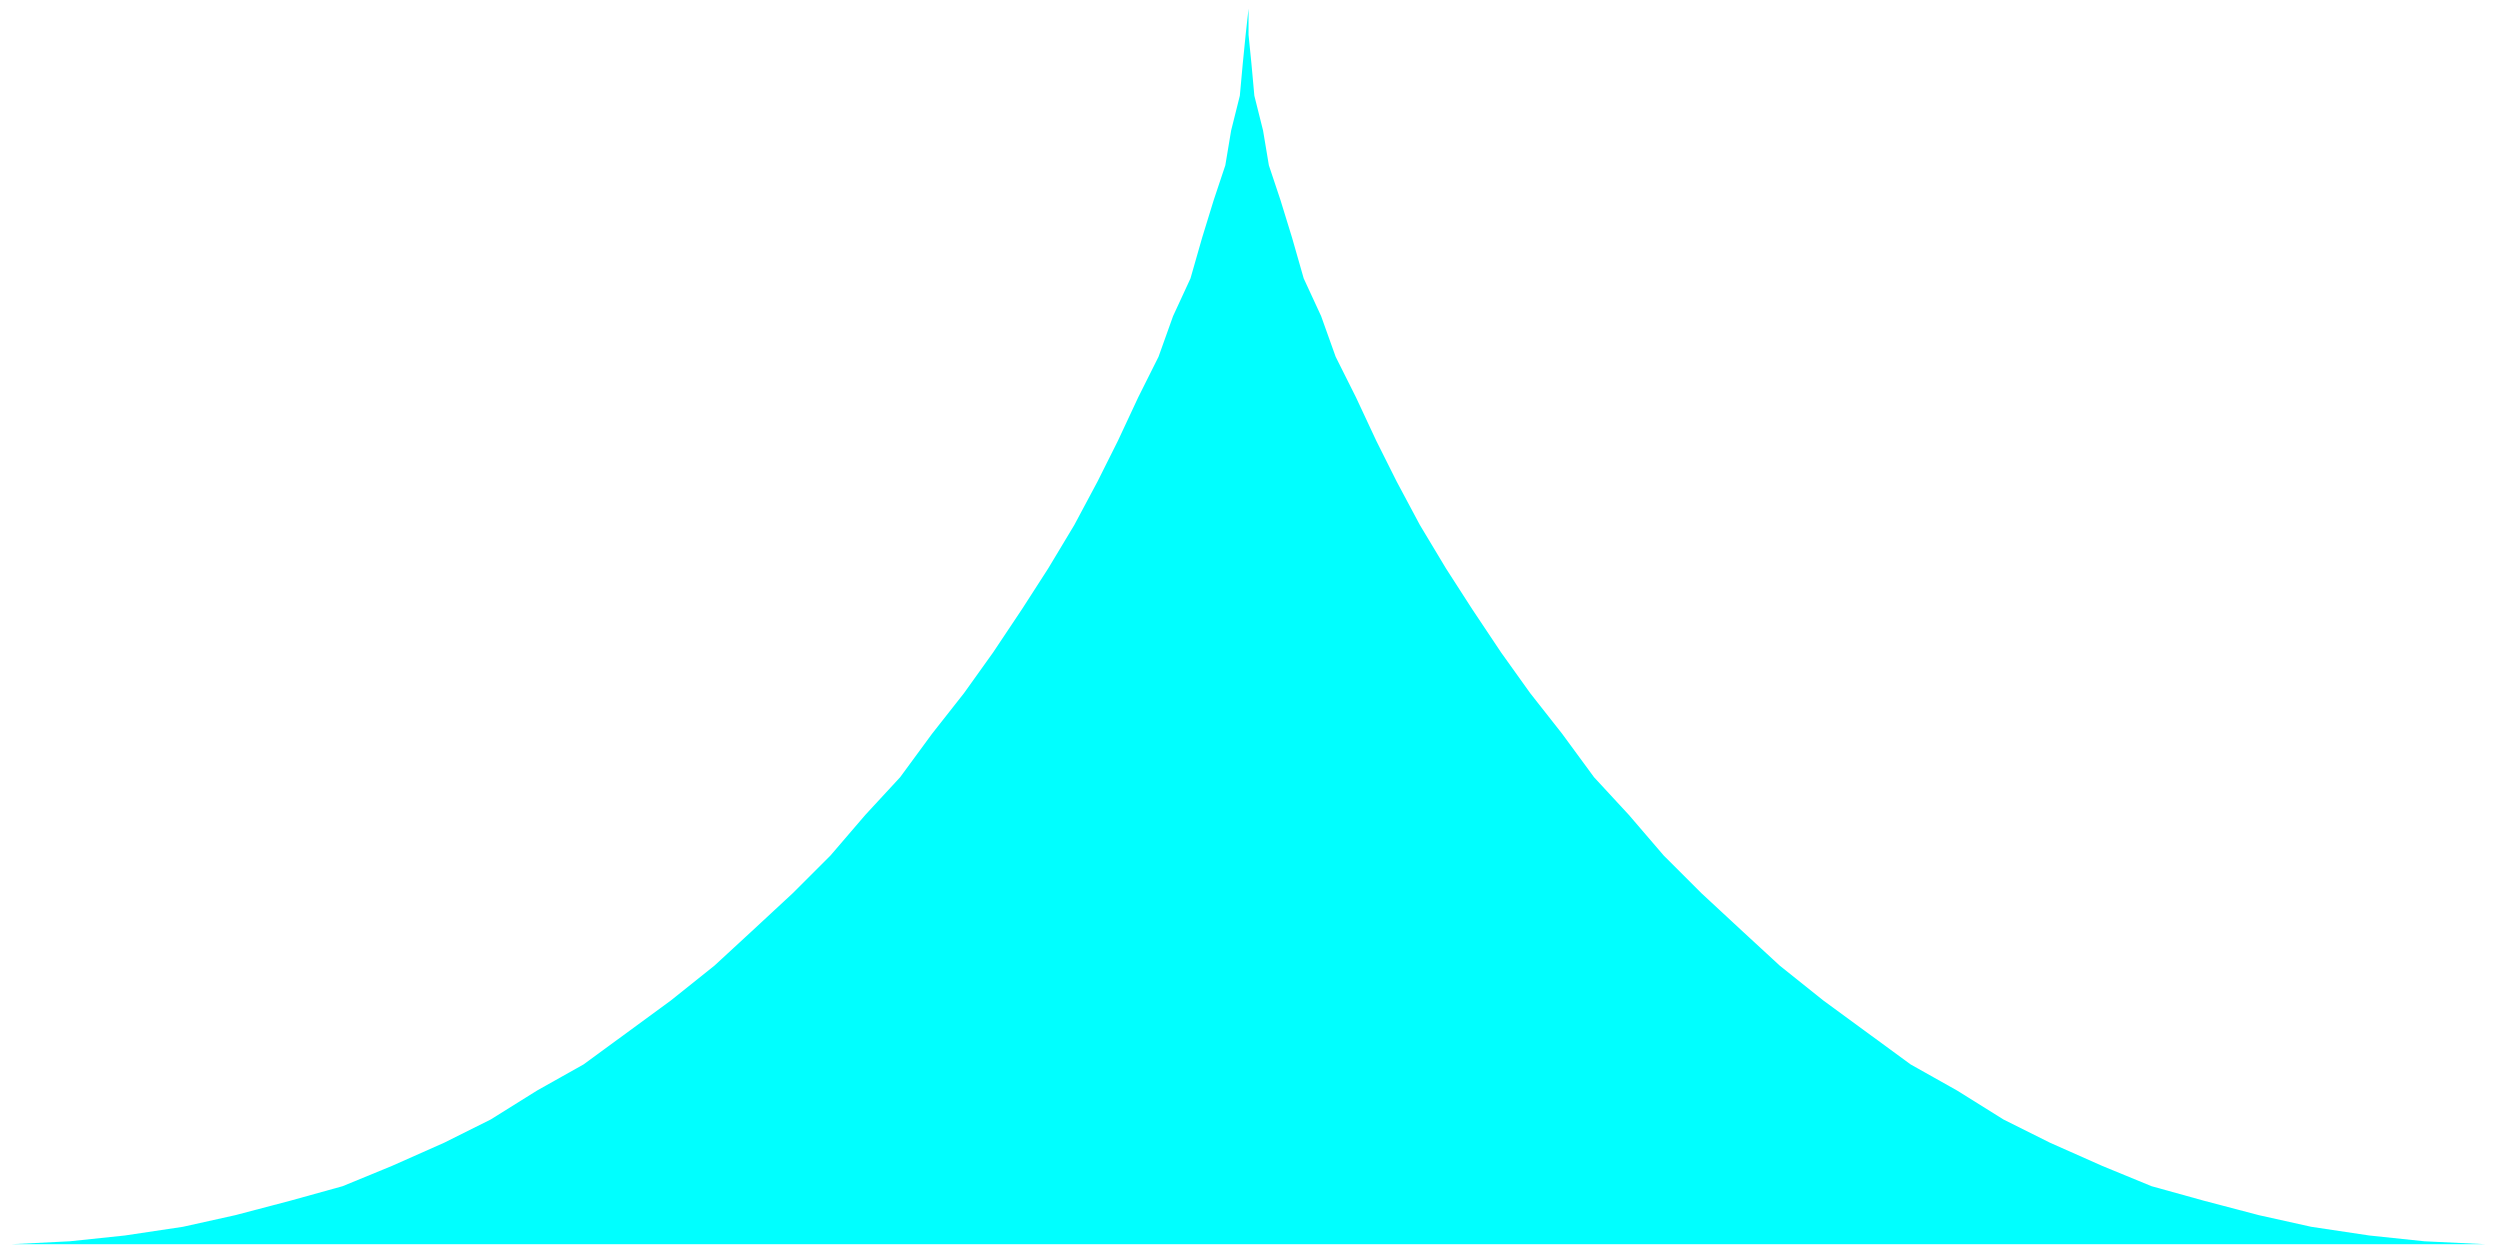 <svg xmlns="http://www.w3.org/2000/svg" width="1.42in" height="68.16" fill-rule="evenodd" stroke-linecap="round" preserveAspectRatio="none" viewBox="0 0 861 431"><style>.brush0{fill:#fff}.pen0{stroke:#000;stroke-width:1;stroke-linejoin:round}.font0{font-size:8px;font-family:Arial,monospace}.brush2{fill:none}</style><path d="M0 0h861v431H0z" style="fill:none;stroke:none"/><path d="m856 429-21-1-19-2-20-3-18-4-19-5-18-5-17-7-18-8-16-8-16-10-16-9-15-11-15-11-15-12-13-12-14-13-13-13-12-14-12-13-11-15-11-14-10-14-10-15-9-14-9-15-8-15-7-14-7-15-7-14-5-14-6-13-4-14-4-13-4-12-2-12-3-12-1-11-1-10V3l-1 9-1 10-1 11-3 12-2 12-4 12-4 13-4 14-6 13-5 14-7 14-7 15-7 14-8 15-9 15-9 14-10 15-10 14-11 14-11 15-12 13-12 14-13 13-14 13-13 12-15 12-15 11-15 11-16 9-16 10-16 8-18 8-17 7-18 5-19 5-18 4-20 3-19 2-20 1h852z" style="fill:#0ff;stroke:none"/></svg>
